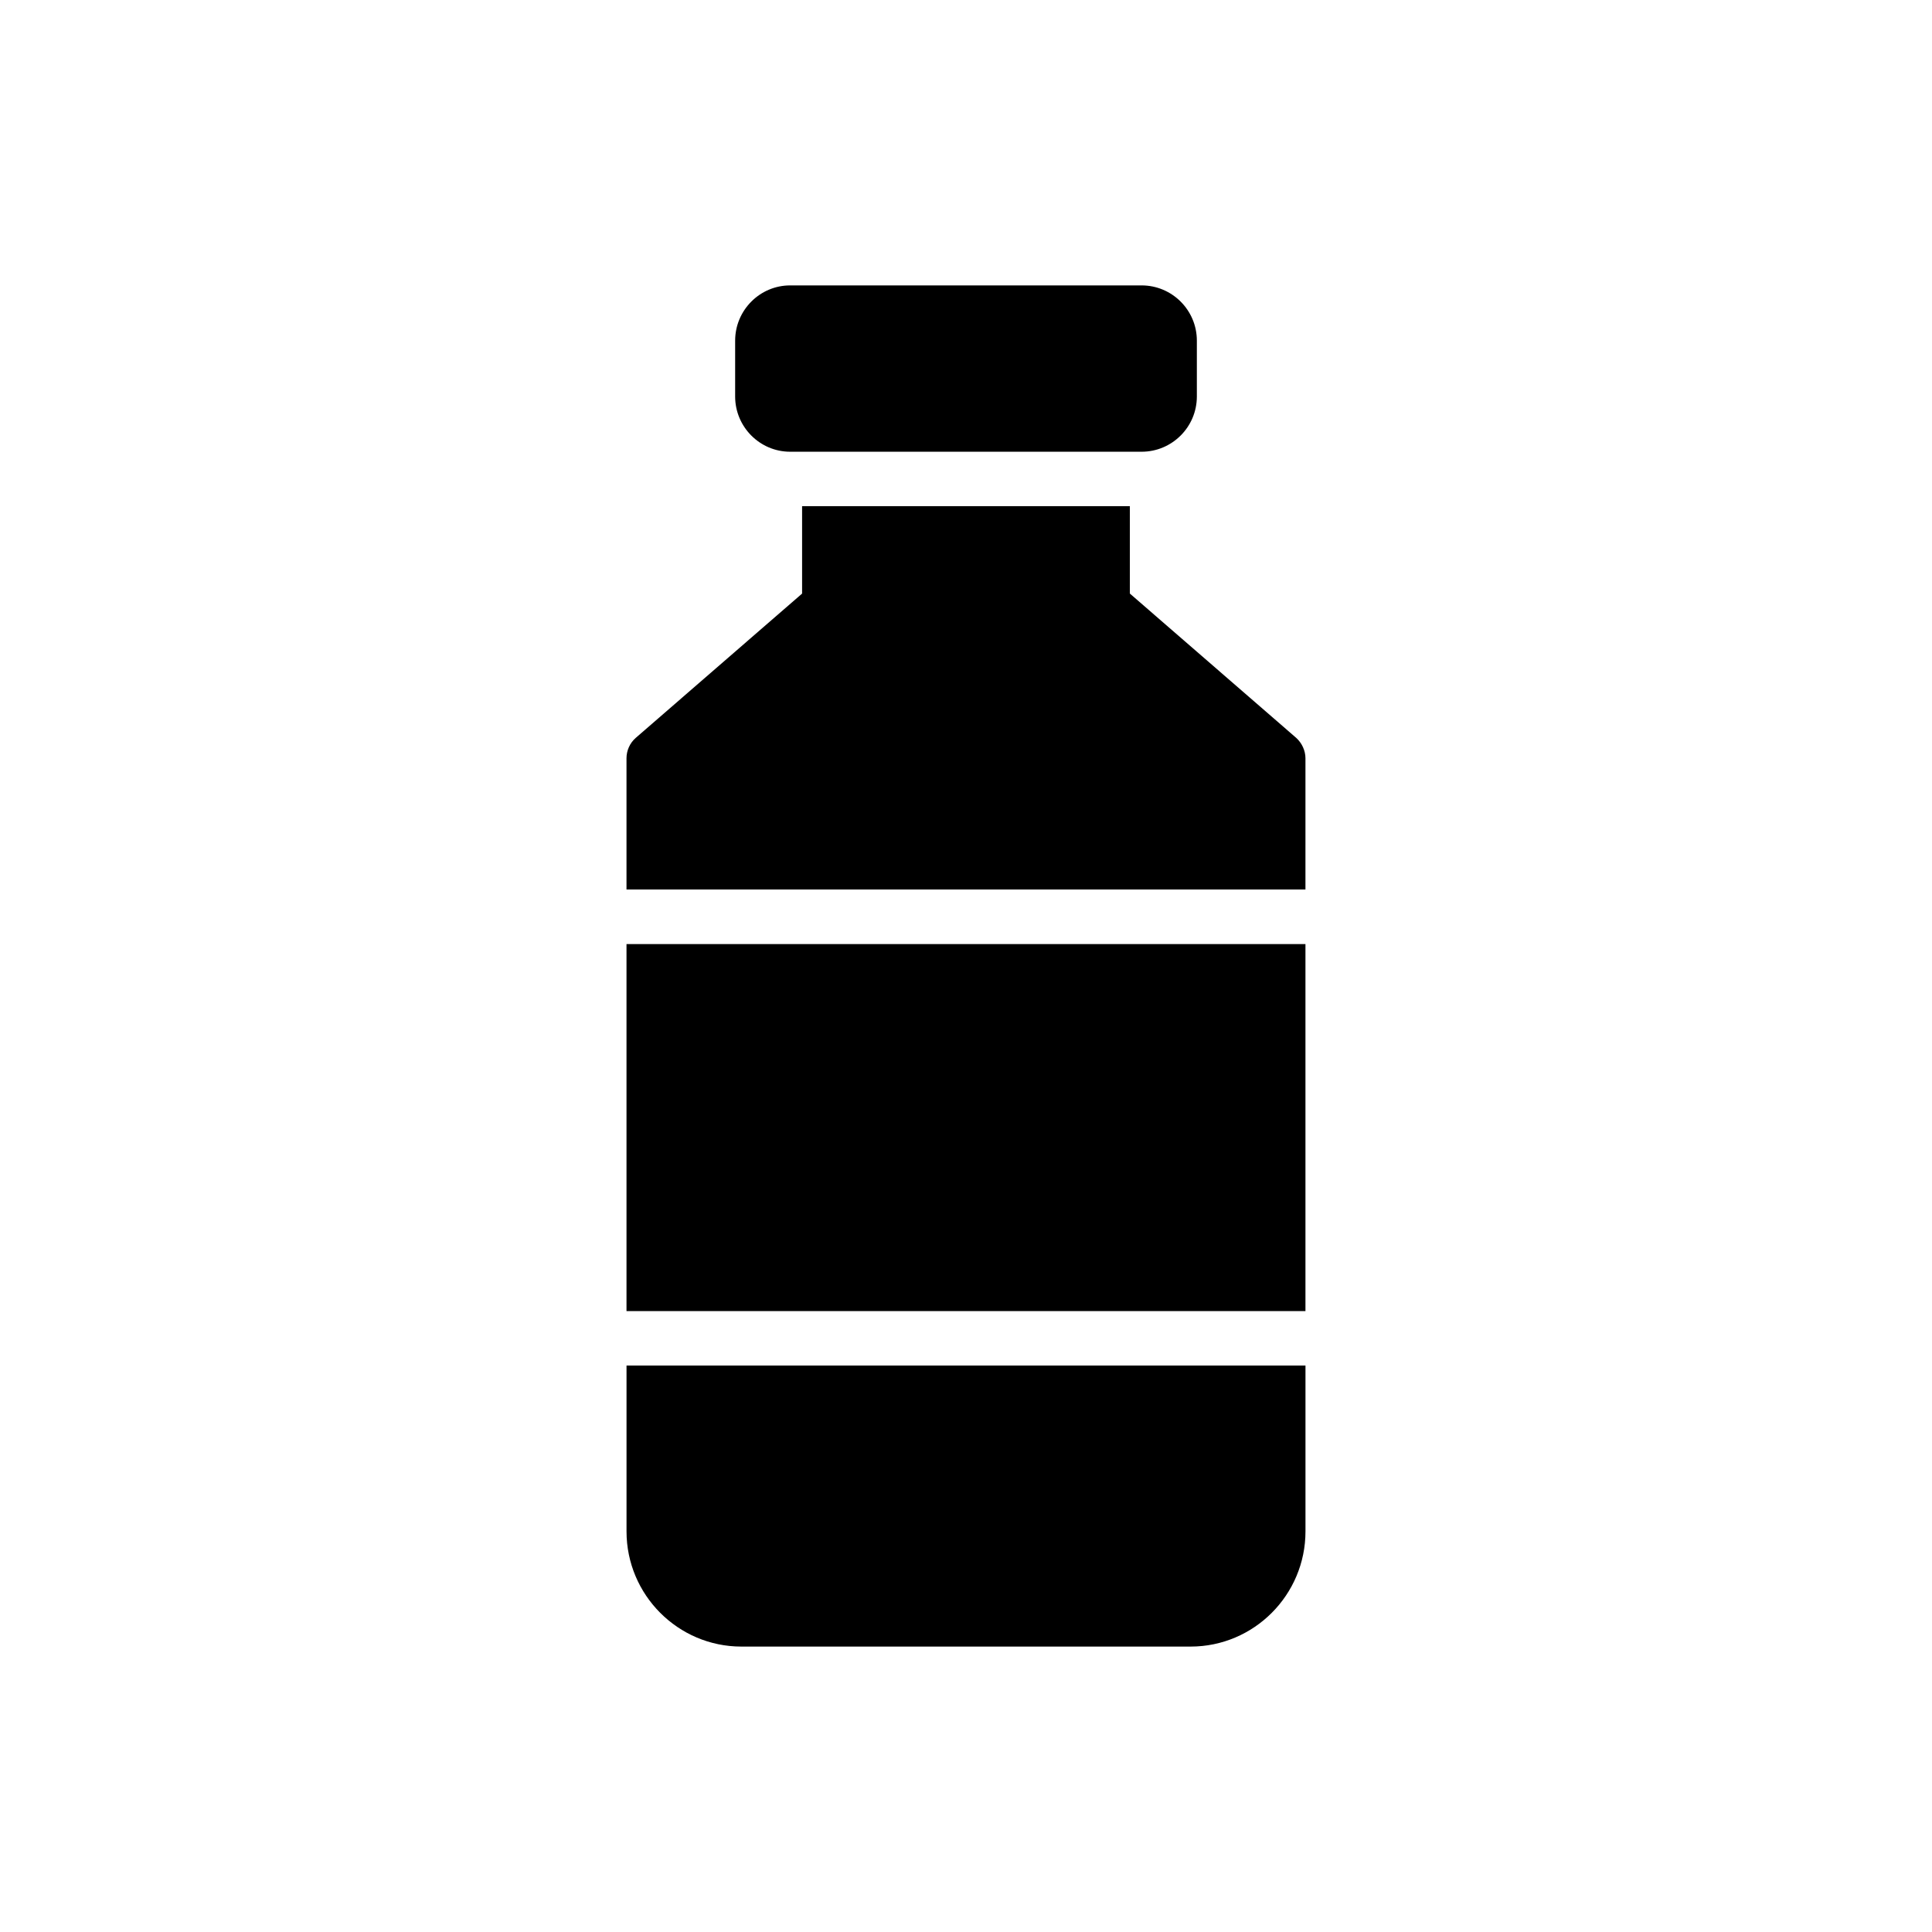 <?xml version="1.0" encoding="UTF-8"?>
<!-- Uploaded to: SVG Repo, www.svgrepo.com, Generator: SVG Repo Mixer Tools -->
<svg fill="#000000" width="800px" height="800px" version="1.1" viewBox="144 144 512 512" xmlns="http://www.w3.org/2000/svg">
 <g>
  <path d="m338.82 234.28v14.789c0 8.082 6.566 14.645 14.574 14.645h93.141c8.082 0 14.645-6.566 14.645-14.645v-14.789c0-8.082-6.566-14.645-14.645-14.645h-93.145c-8.008 0-14.57 6.566-14.57 14.645z"/>
  <path d="m310.03 394.19h179.93v97.262h-179.93z"/>
  <path d="m489.96 344.95c0-2.019-0.938-4.039-2.453-5.41l-44.082-38.238v-23.16l-86.863 0.004v23.16l-44.082 38.238c-1.586 1.371-2.453 3.391-2.453 5.41v34.773h179.93z"/>
  <path d="m340.48 580.36h119.04c16.809 0 30.445-13.707 30.445-30.516v-43.969h-179.93v43.969c0 16.809 13.637 30.516 30.445 30.516z"/>
 </g>
</svg>